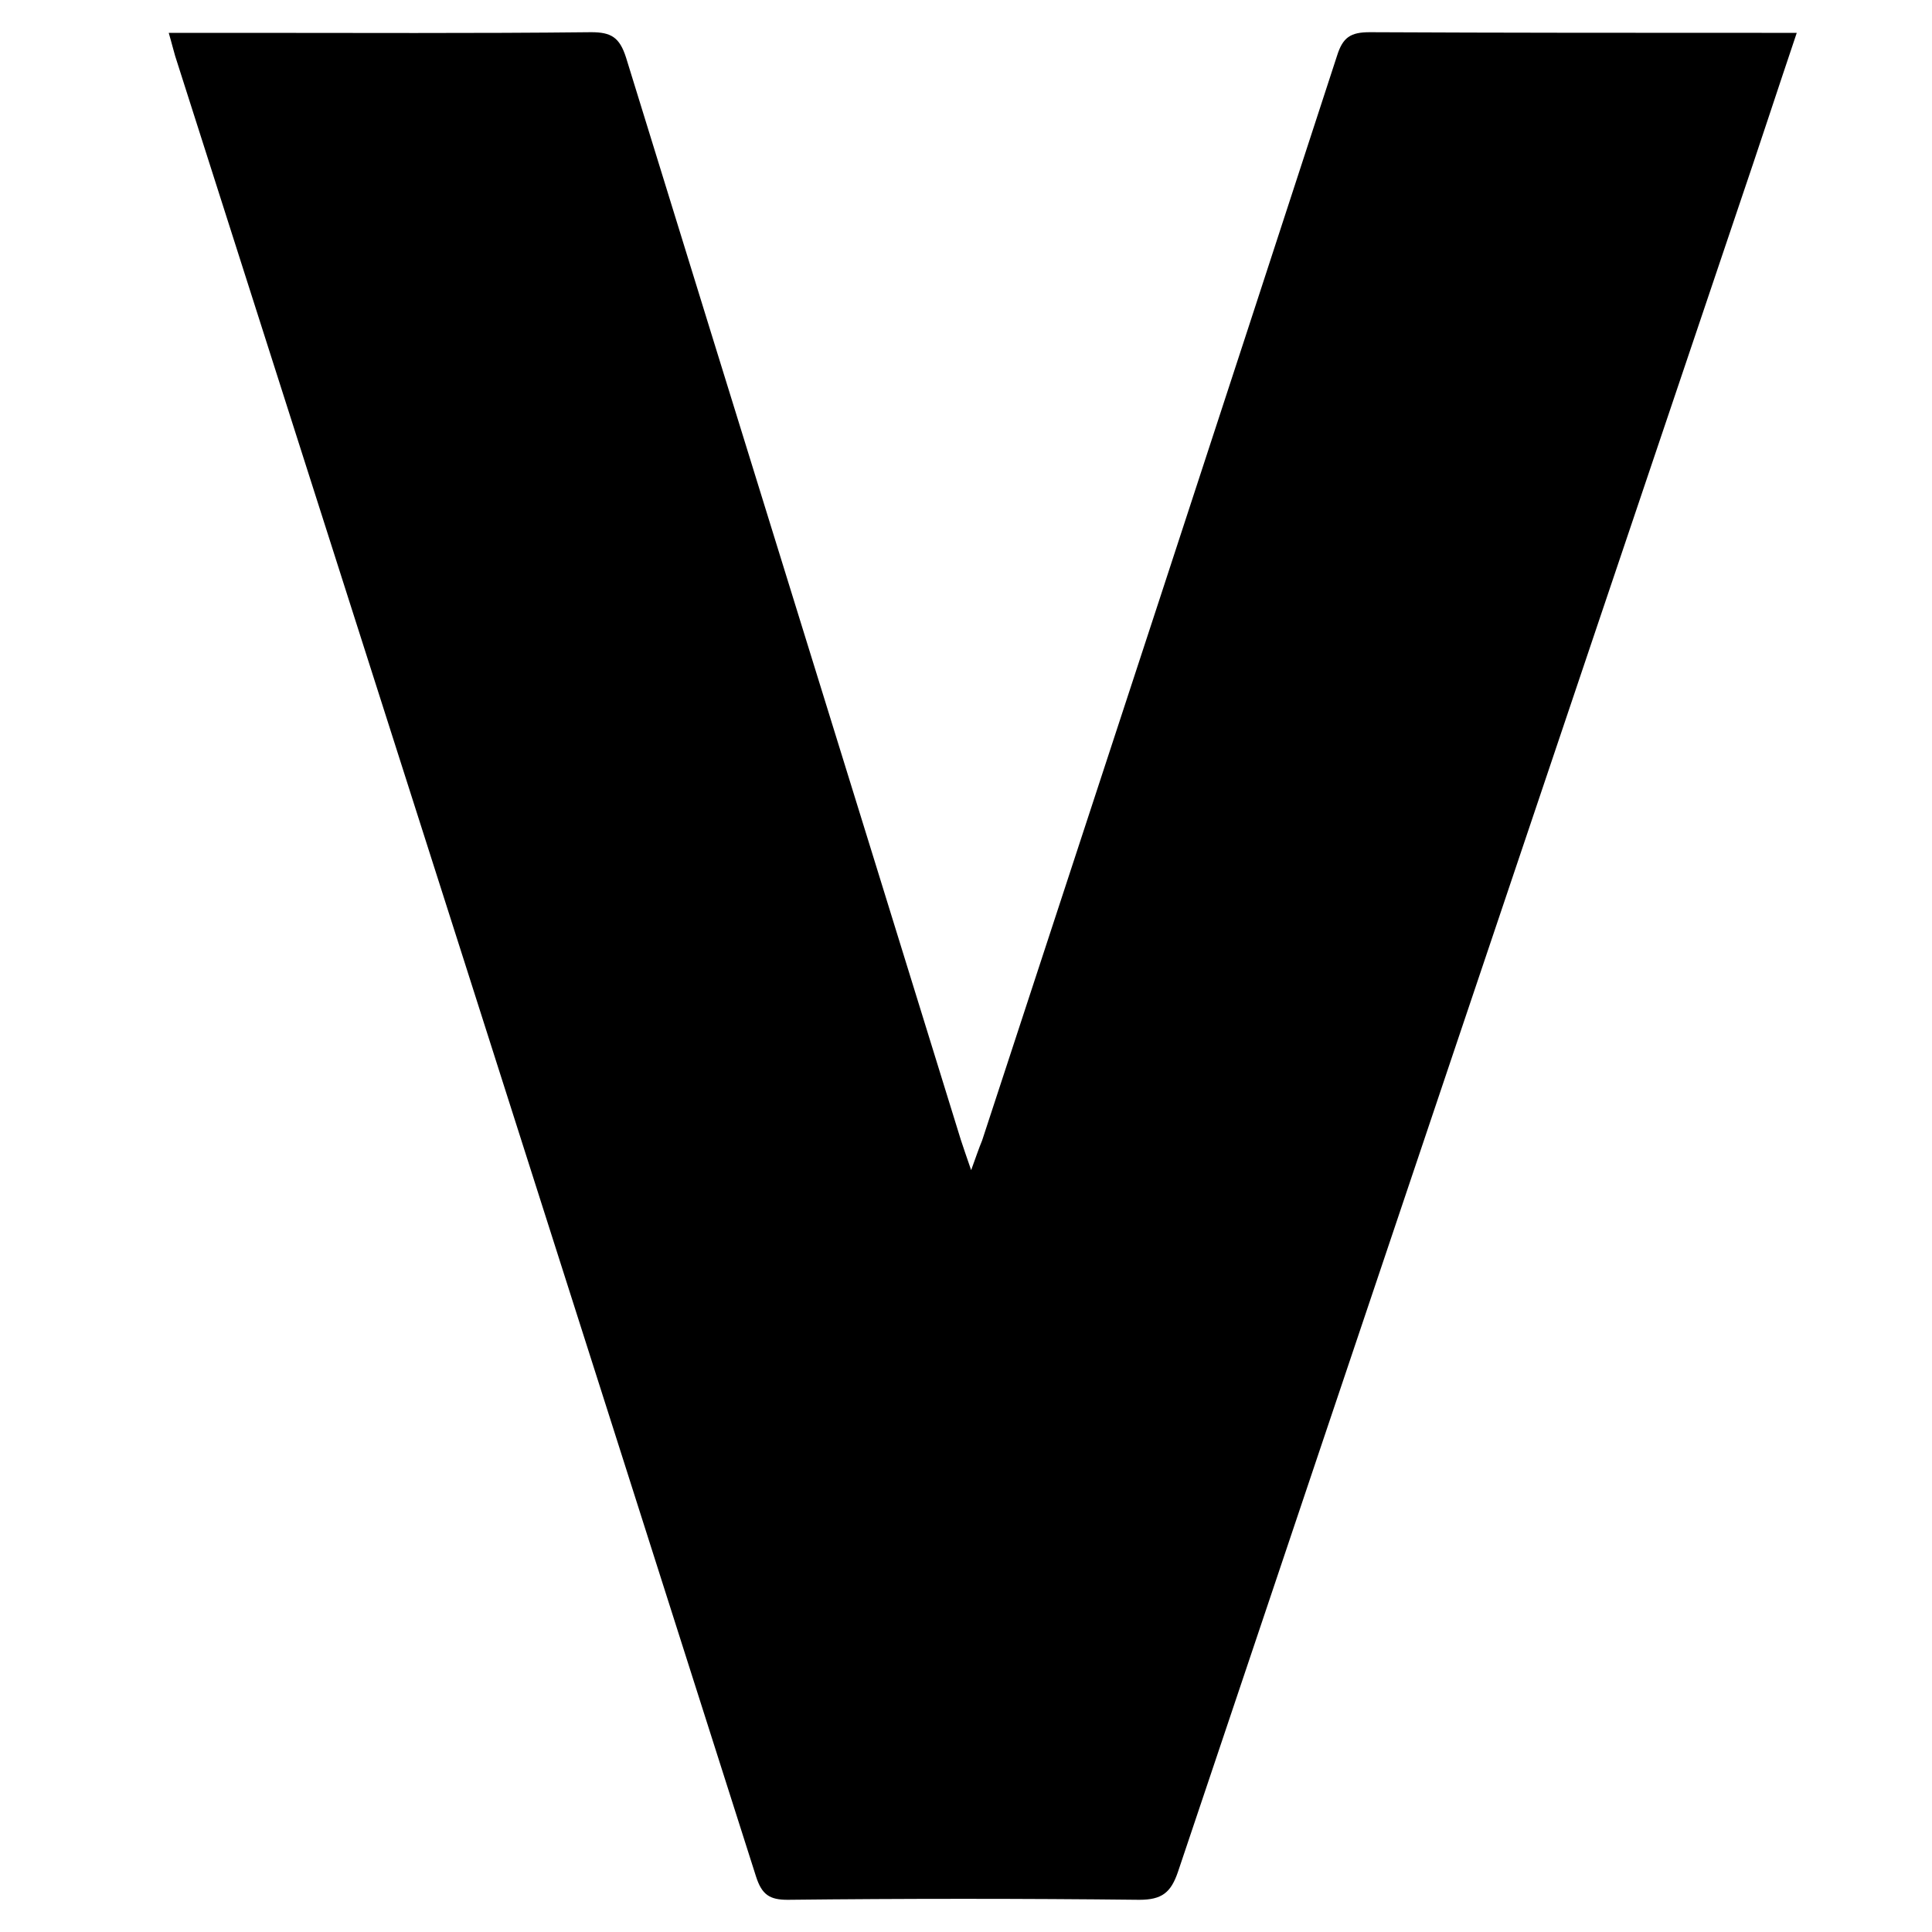 <?xml version="1.0" encoding="utf-8"?>
<!-- Generator: Adobe Illustrator 23.0.2, SVG Export Plug-In . SVG Version: 6.00 Build 0)  -->
<svg version="1.1" id="Capa_1" xmlns="http://www.w3.org/2000/svg" xmlns:xlink="http://www.w3.org/1999/xlink" x="0px" y="0px"
	 viewBox="0 0 30 30" style="enable-background:new 0 0 30 30;" xml:space="preserve">
<style type="text/css">
	.st0{fill:#FFCF8F;}
	.st1{fill:#F9A5A5;}
	.st2{fill:#ABF4E1;}
</style>
<path d="M2.62,0.51c0.4,0,0.75,0,1.1,0c1.82,0,3.64,0.01,5.46-0.01c0.31,0,0.44,0.08,0.54,0.39c1.73,5.61,3.47,11.21,5.2,16.81
	c0.04,0.12,0.08,0.24,0.16,0.47c0.08-0.22,0.12-0.34,0.17-0.46c1.84-5.61,3.68-11.22,5.51-16.84c0.09-0.29,0.21-0.37,0.51-0.37
	c2.07,0.01,4.14,0.01,6.2,0.01c0.13,0,0.26,0,0.43,0C27.59,1.43,27.3,2.32,27,3.2c-2.91,8.62-5.81,17.24-8.71,25.87
	c-0.11,0.32-0.25,0.43-0.6,0.43c-1.82-0.02-3.64-0.02-5.46,0c-0.28,0-0.4-0.08-0.49-0.36c-3-9.42-6.01-18.85-9.02-28.27
	C2.69,0.77,2.67,0.68,2.62,0.51z"/>
</svg>
